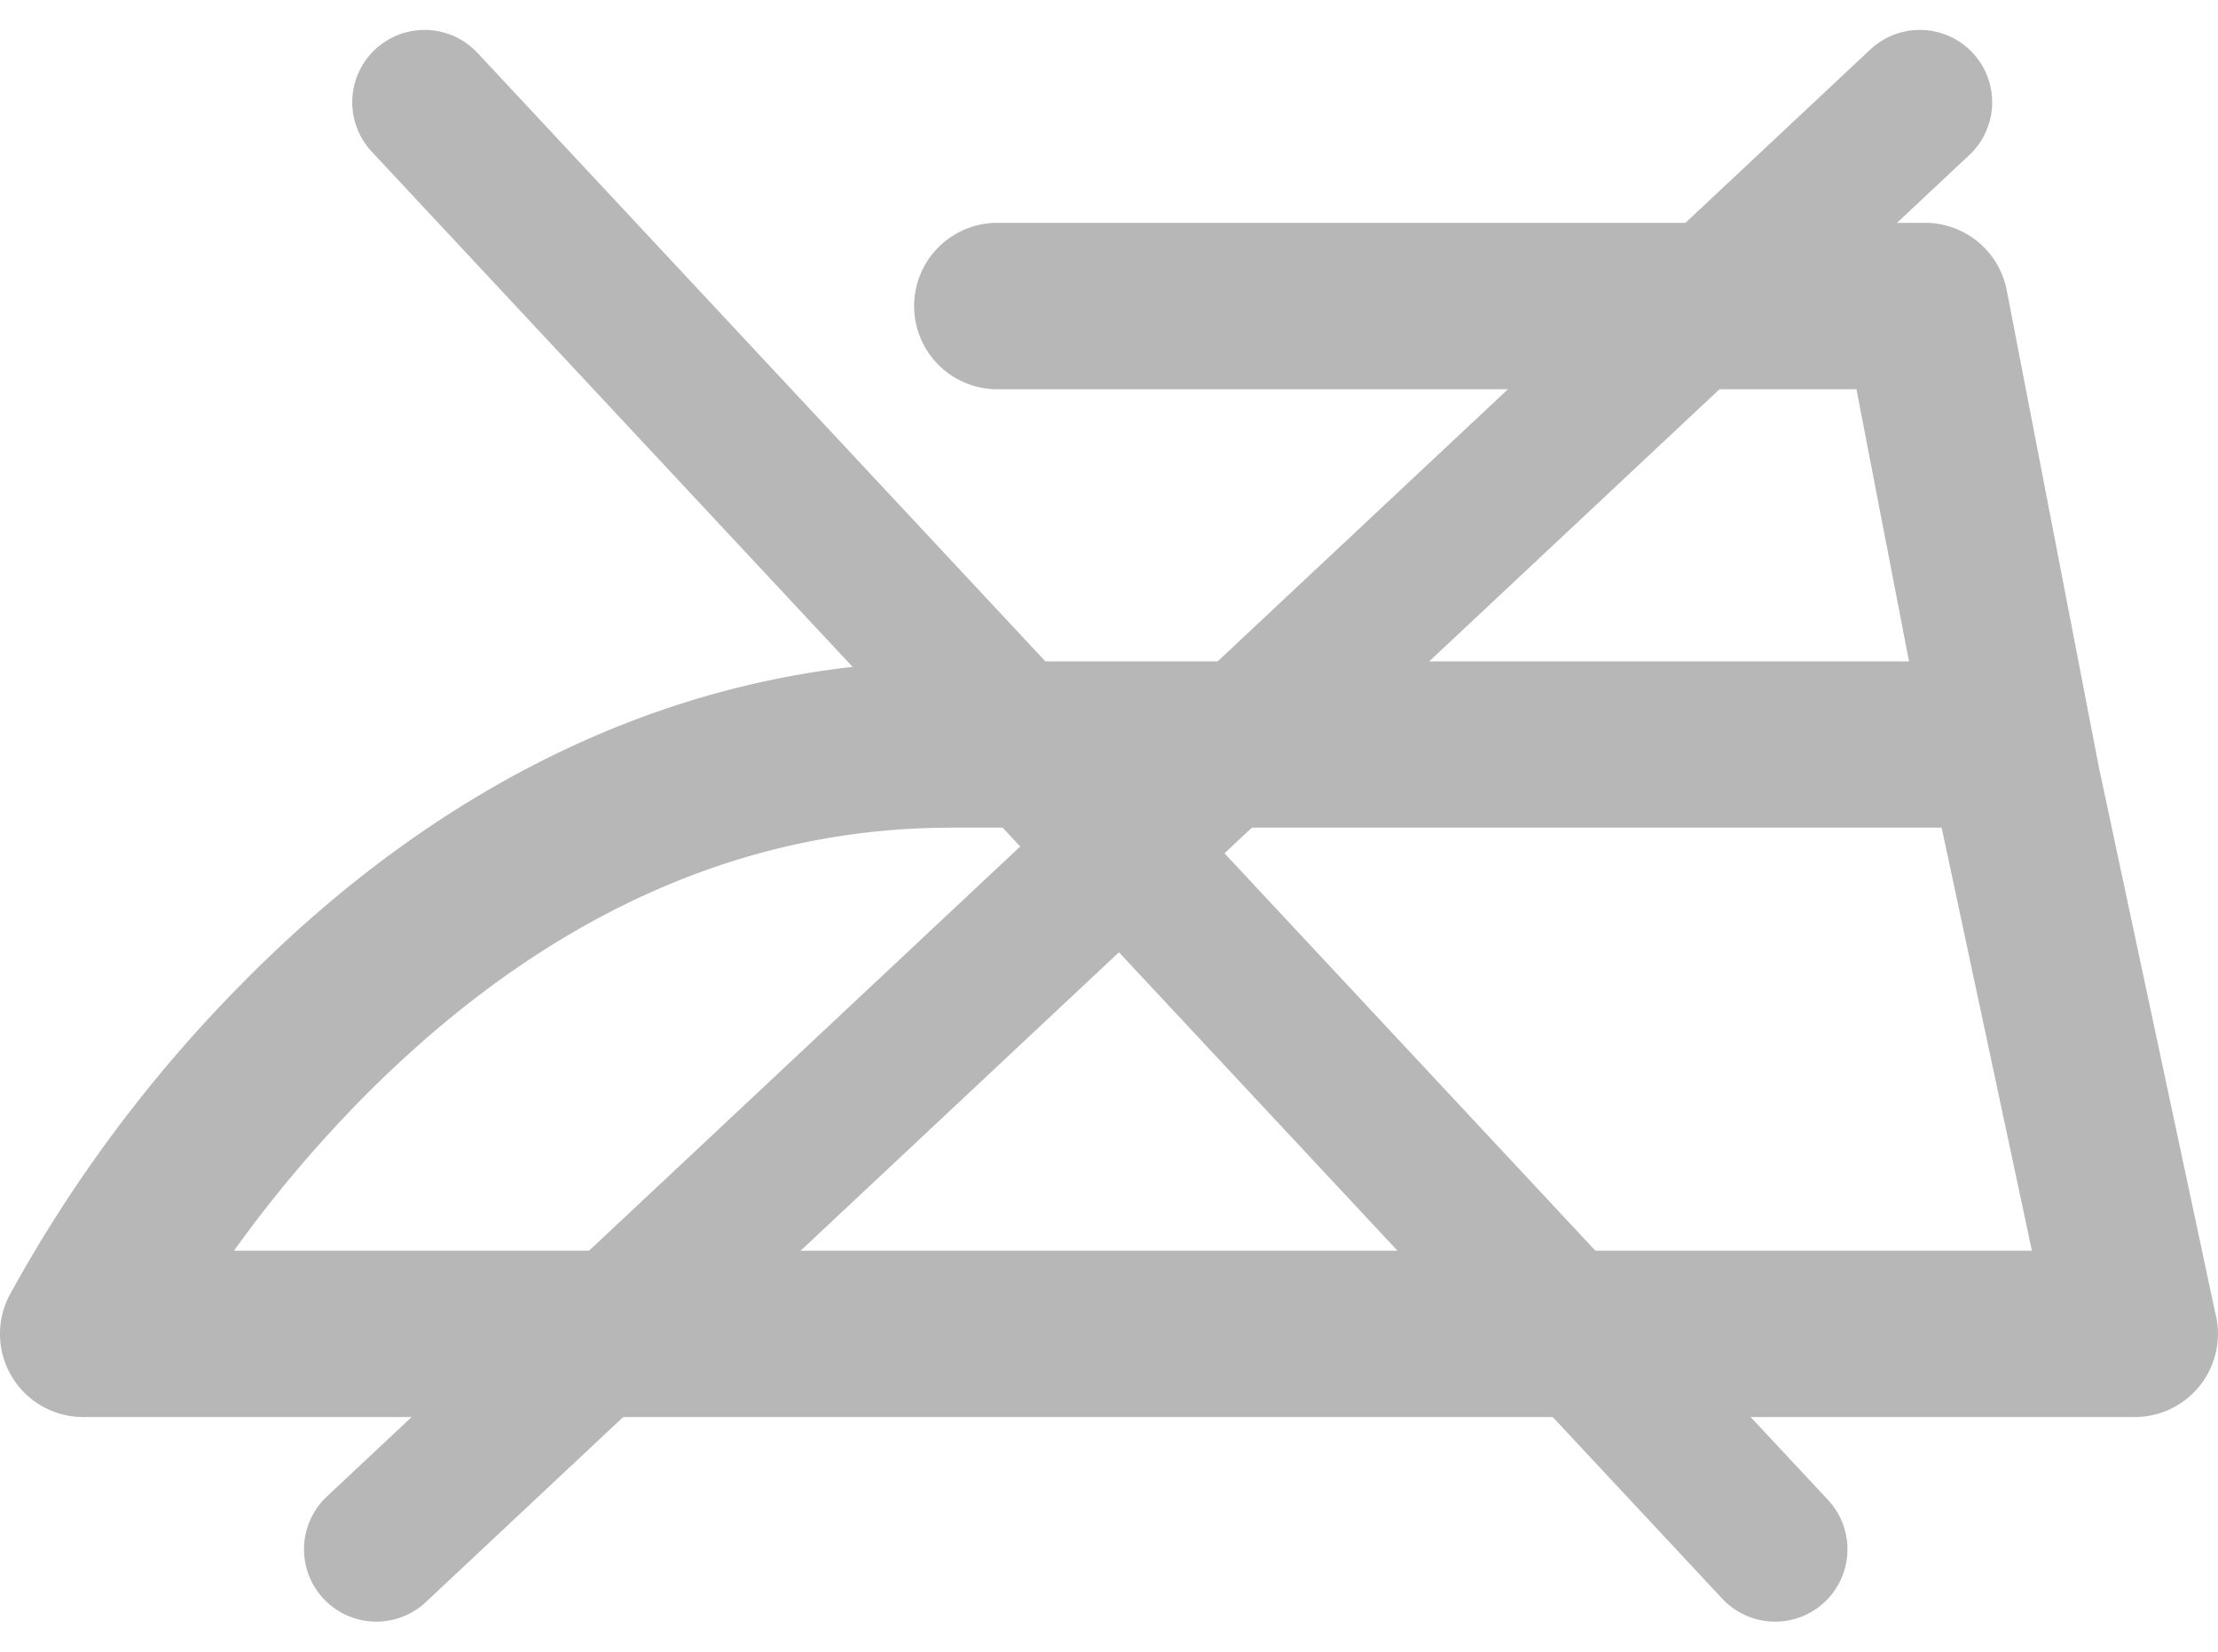 <svg xmlns="http://www.w3.org/2000/svg" width="91.969" height="68.481" viewBox="0 0 91.969 68.481">
  <g id="Grupo_741" data-name="Grupo 741" transform="translate(-619.395 -2595.76)">
    <g id="Grupo_730" data-name="Grupo 730" transform="translate(39 71)">
      <line id="Línea_136" data-name="Línea 136" y1="60" x2="64" transform="translate(596 2529)" fill="none" stroke="#b7b7b7" stroke-linecap="round" stroke-width="6"/>
      <line id="Línea_135" data-name="Línea 135" x1="56" y1="60" transform="translate(598 2529)" fill="none" stroke="#b7b7b7" stroke-linecap="round" stroke-width="6"/>
    </g>
    <path id="iron-svgrepo-com" d="M91.847,137.485l-4.815-22.574L83.208,95.119a3.449,3.449,0,0,0-3.386-2.795H41.353a3.449,3.449,0,1,0,0,6.9H76.976l2.18,11.284H39.427c-10.578,0-20.7,4.579-29.279,13.241A57.913,57.913,0,0,0,.372,136.83a3.449,3.449,0,0,0,3.075,5.01H88.518a3.453,3.453,0,0,0,3.329-4.355ZM9.7,134.943a53.466,53.466,0,0,1,5.489-6.484c7.322-7.336,15.477-11.056,24.238-11.056H80.51l3.742,17.54Z" transform="translate(619.396 2512.676)" fill="#b7b7b7"/>
  </g>
</svg>
